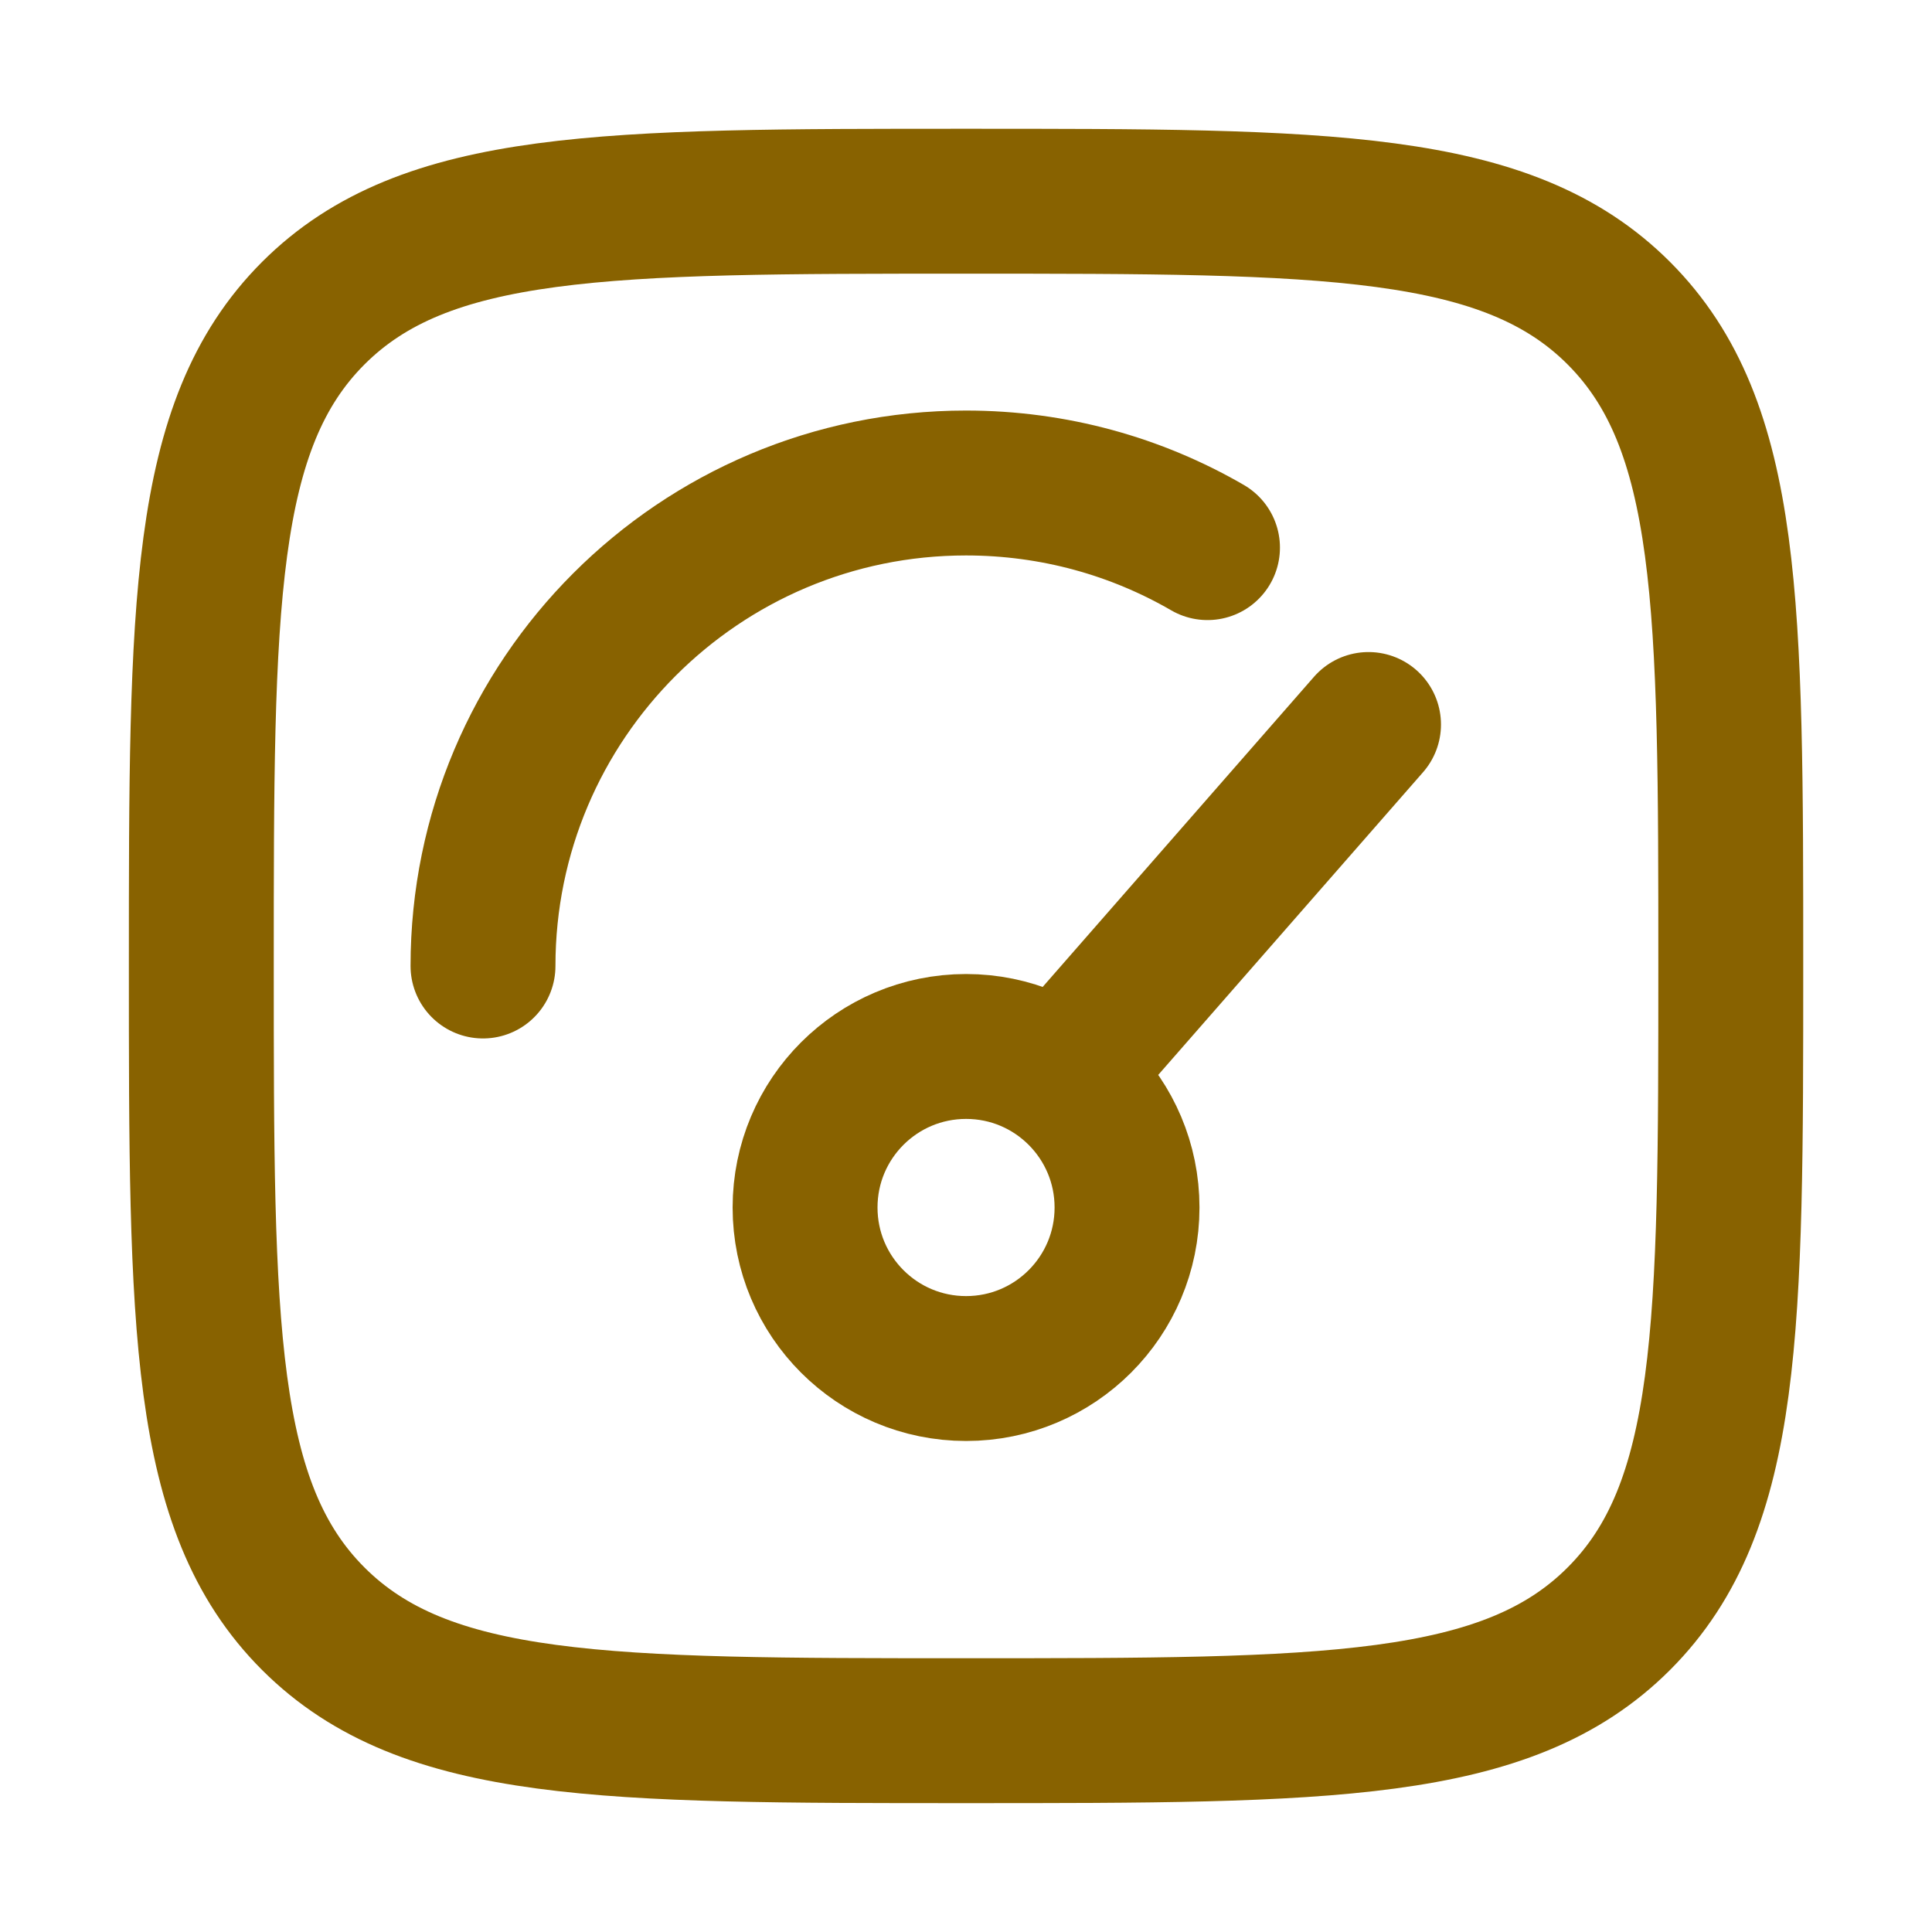 <svg width="20" height="20" viewBox="0 0 20 20" fill="none" xmlns="http://www.w3.org/2000/svg">
<path d="M11.251 10.833L14.167 7.5M11.667 12.5C11.667 13.421 10.921 14.167 10.001 14.167C9.08 14.167 8.334 13.421 8.334 12.5C8.334 11.579 9.08 10.833 10.001 10.833C10.921 10.833 11.667 11.579 11.667 12.5Z" stroke="#886200" stroke-width="1.5" stroke-linecap="round"/>
<path d="M5 10C5 7.239 7.239 5 10 5C10.911 5 11.765 5.243 12.5 5.669" stroke="#886200" stroke-width="1.5" stroke-linecap="round"/>
<path d="M2.084 10C2.084 6.268 2.084 4.402 3.243 3.242C4.403 2.083 6.269 2.083 10.001 2.083C13.733 2.083 15.599 2.083 16.758 3.242C17.917 4.402 17.917 6.268 17.917 10C17.917 13.732 17.917 15.598 16.758 16.757C15.599 17.916 13.733 17.916 10.001 17.916C6.269 17.916 4.403 17.916 3.243 16.757C2.084 15.598 2.084 13.732 2.084 10Z" stroke="#886200" stroke-width="1.5"/>
</svg>
